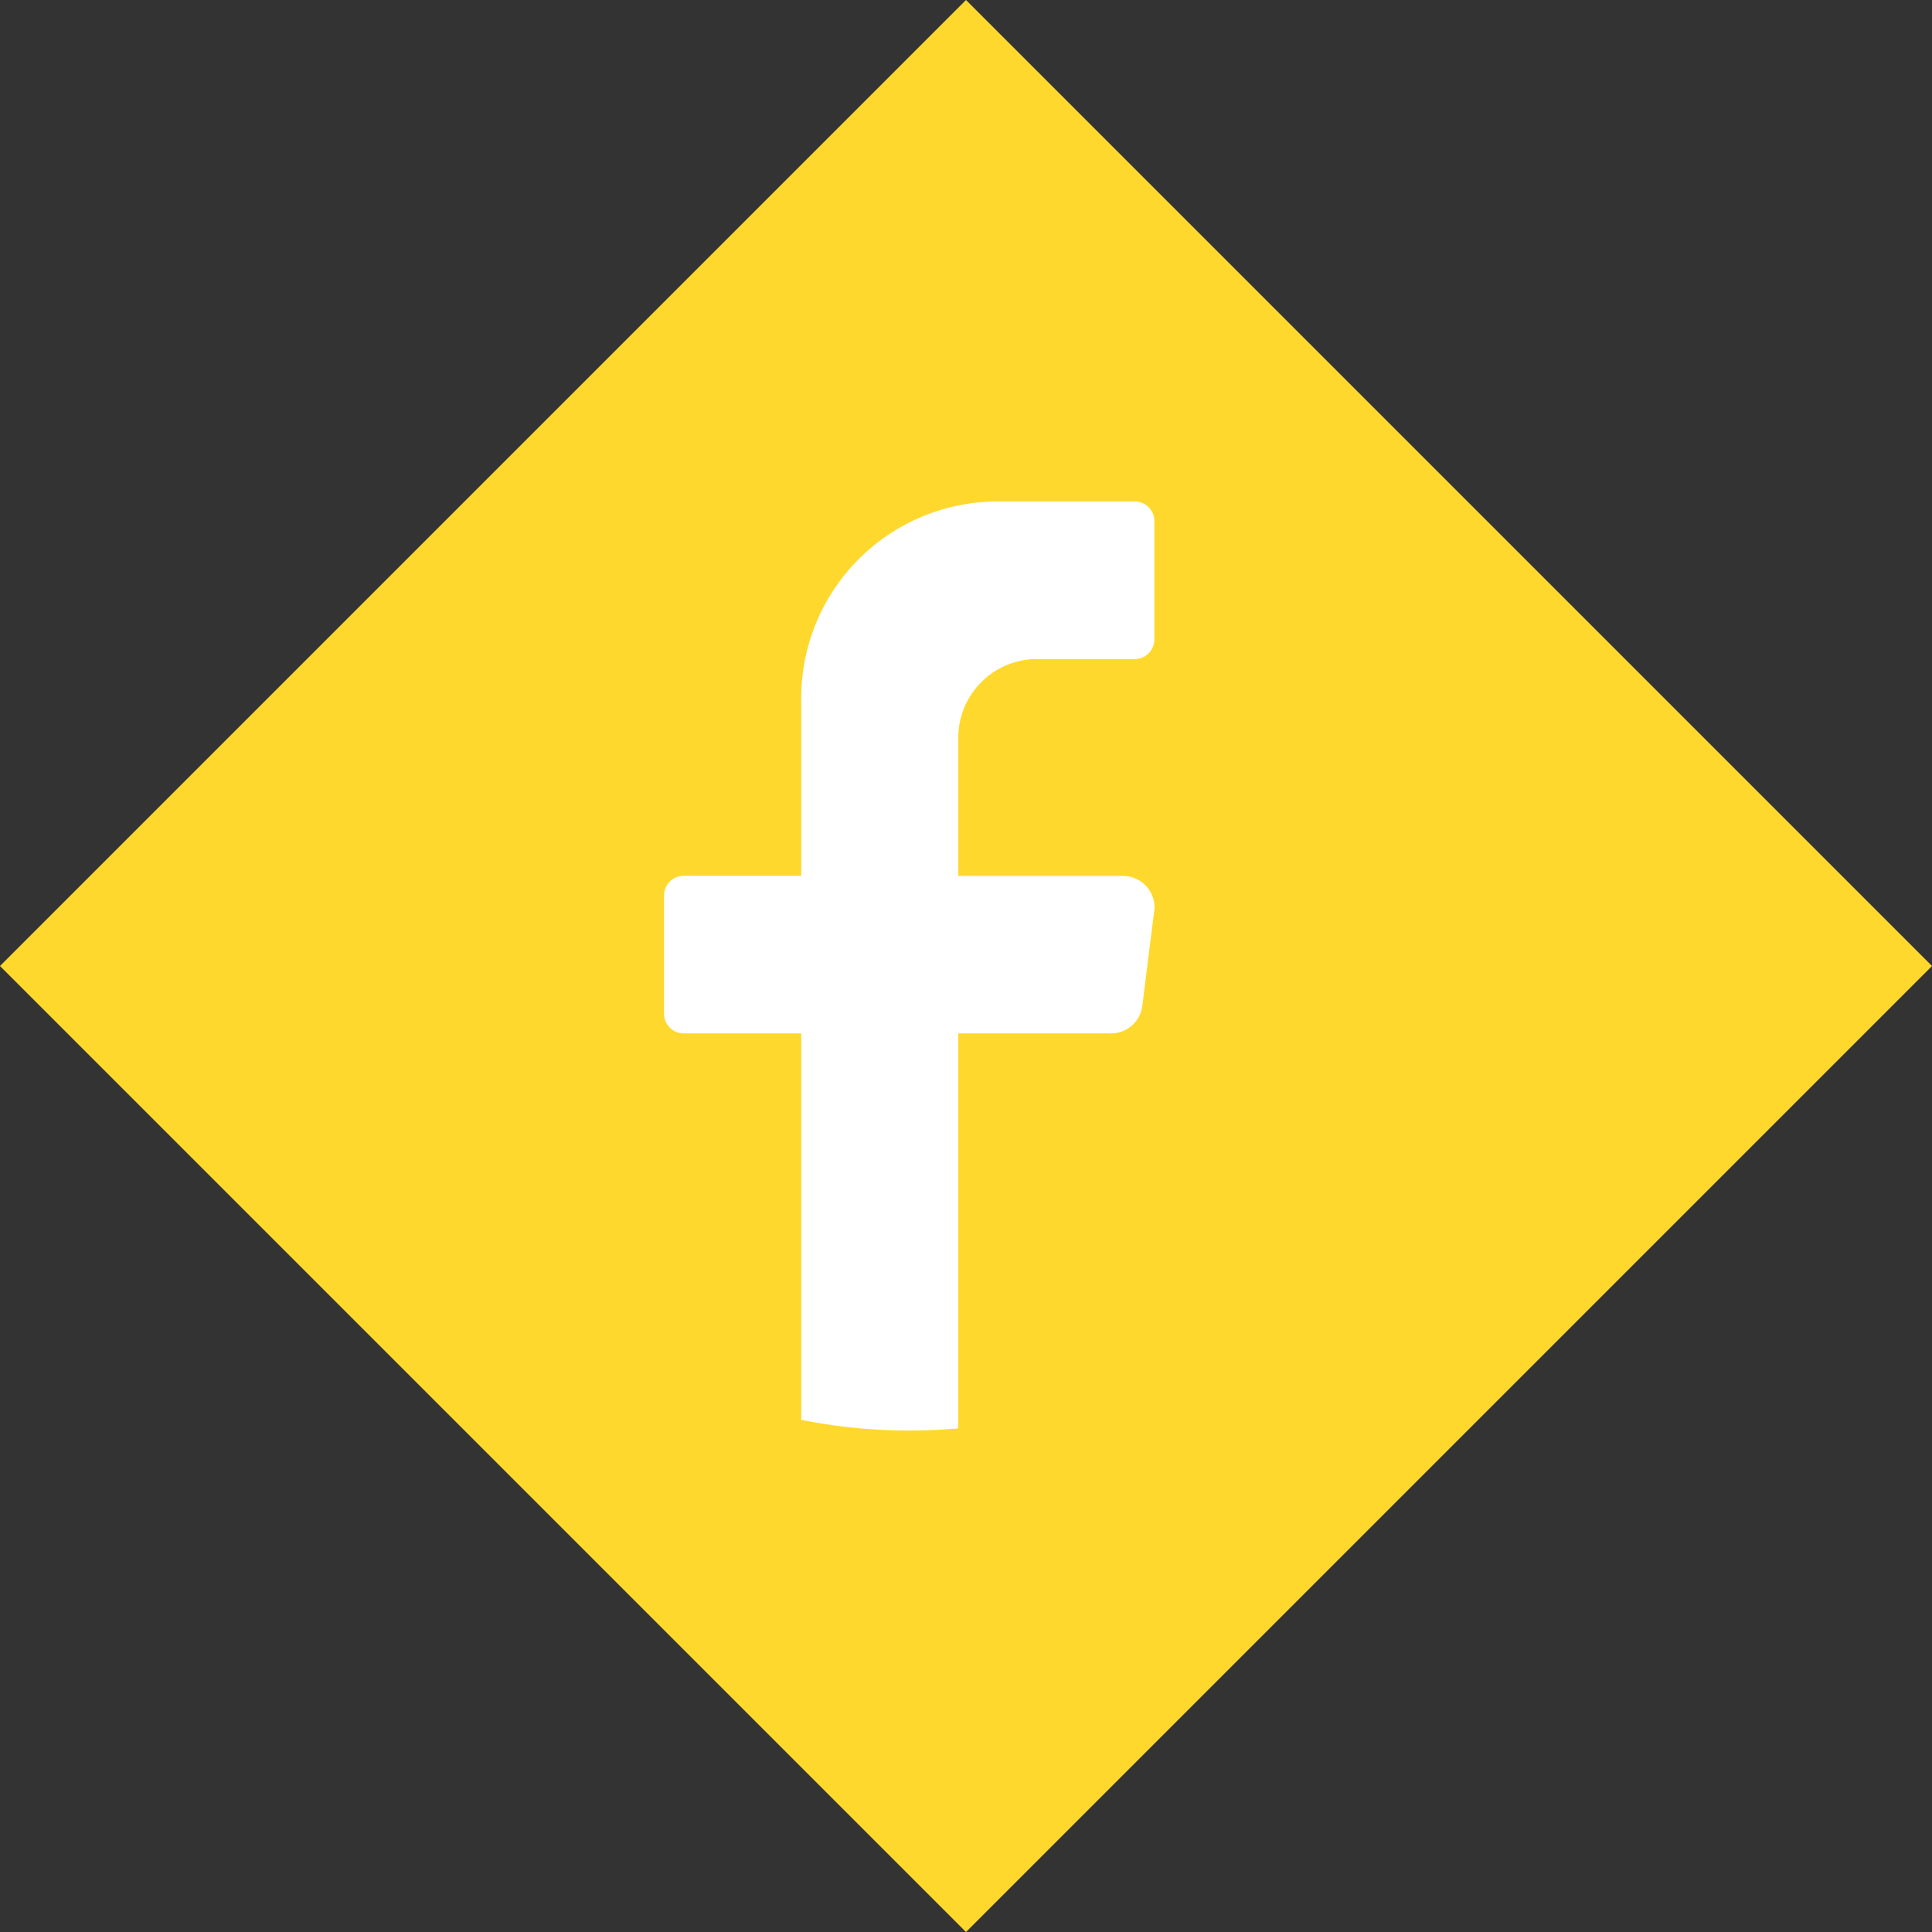 <?xml version="1.0" encoding="UTF-8"?>
<svg xmlns="http://www.w3.org/2000/svg" width="44.372" height="44.372" viewBox="0 0 44.372 44.372">
  <rect x="0" y="0" width="44.372" height="44.372" fill="#333333" stroke="none"/>
  <g id="Groupe_548" data-name="Groupe 548" transform="translate(0)">
    <rect id="Rectangle_144" data-name="Rectangle 144" width="31.376" height="31.376" transform="translate(22.186) rotate(45)" fill="#ffd82d"></rect>
    <path id="Tracé_2643" data-name="Tracé 2643" d="M23.765,17.412l-.271,2.169a.724.724,0,0,1-.717.636H19.265v9.071q-.557.05-1.126.05a12.548,12.548,0,0,1-2.479-.246V20.217h-2.7a.453.453,0,0,1-.451-.453V17.05a.453.453,0,0,1,.451-.453h2.7V12.525A4.515,4.515,0,0,1,20.165,8H23.32a.452.452,0,0,1,.45.453v2.714a.452.452,0,0,1-.45.453H21.067a1.806,1.806,0,0,0-1.8,1.81V16.6h3.784a.725.725,0,0,1,.717.815" transform="translate(2.742 3.517)" fill="#fff"></path>
  </g>
</svg>
